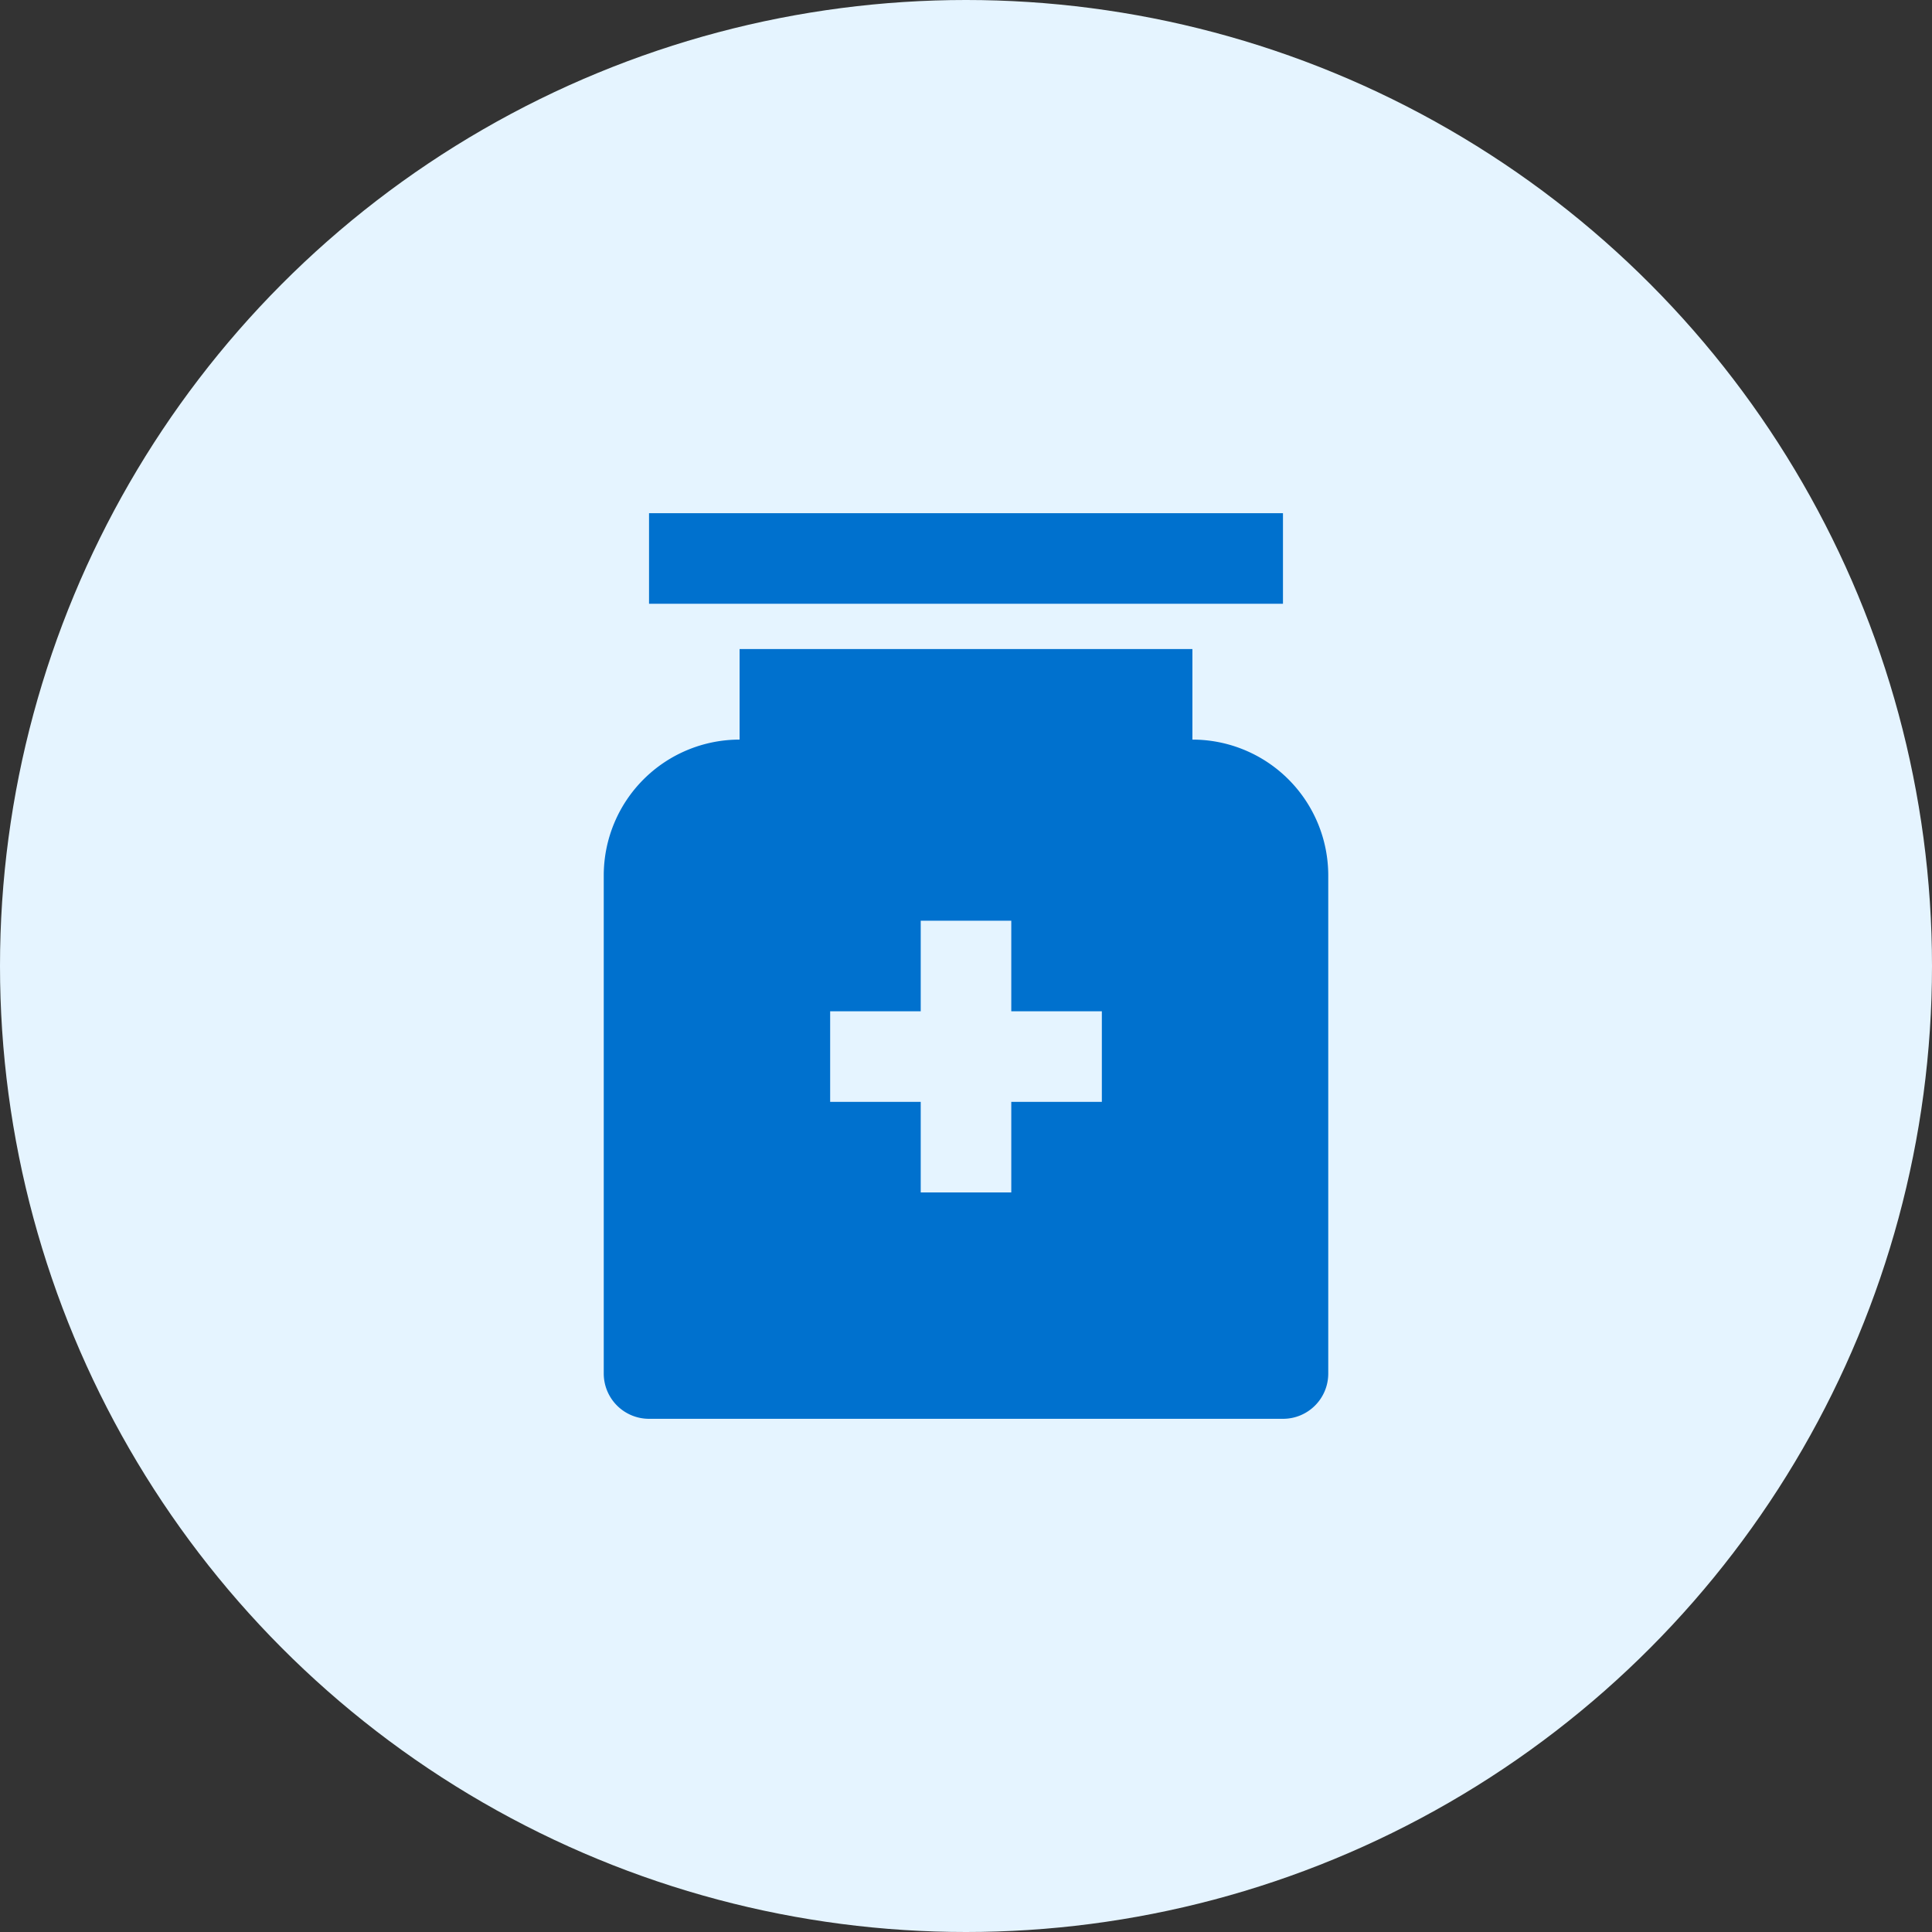 <svg width="64" height="64" viewBox="0 0 64 64" fill="none" xmlns="http://www.w3.org/2000/svg"><rect x="0" y="0" width="64" height="64" fill="#333333" stroke="none"/><circle cx="32" cy="32" r="32" fill="#E5F4FF"/><g clip-path="url(#clip0_5390_30526)"><path d="M39.5 21.5v3A4.5 4.5 0 0 1 44 29v16.5c0 .83-.67 1.5-1.5 1.5h-21a1.5 1.5 0 0 1-1.5-1.5V29a4.5 4.5 0 0 1 4.5-4.5v-3h15Zm-6 9h-3v3h-3v3h3v3h3v-3h3v-3h-3v-3Zm9-13.5v3h-21v-3h21Z" fill="#0071CE"/></g><defs><clipPath id="clip0_5390_30526"><rect width="36" height="36" fill="white" transform="translate(14 14)"/></clipPath></defs></svg>